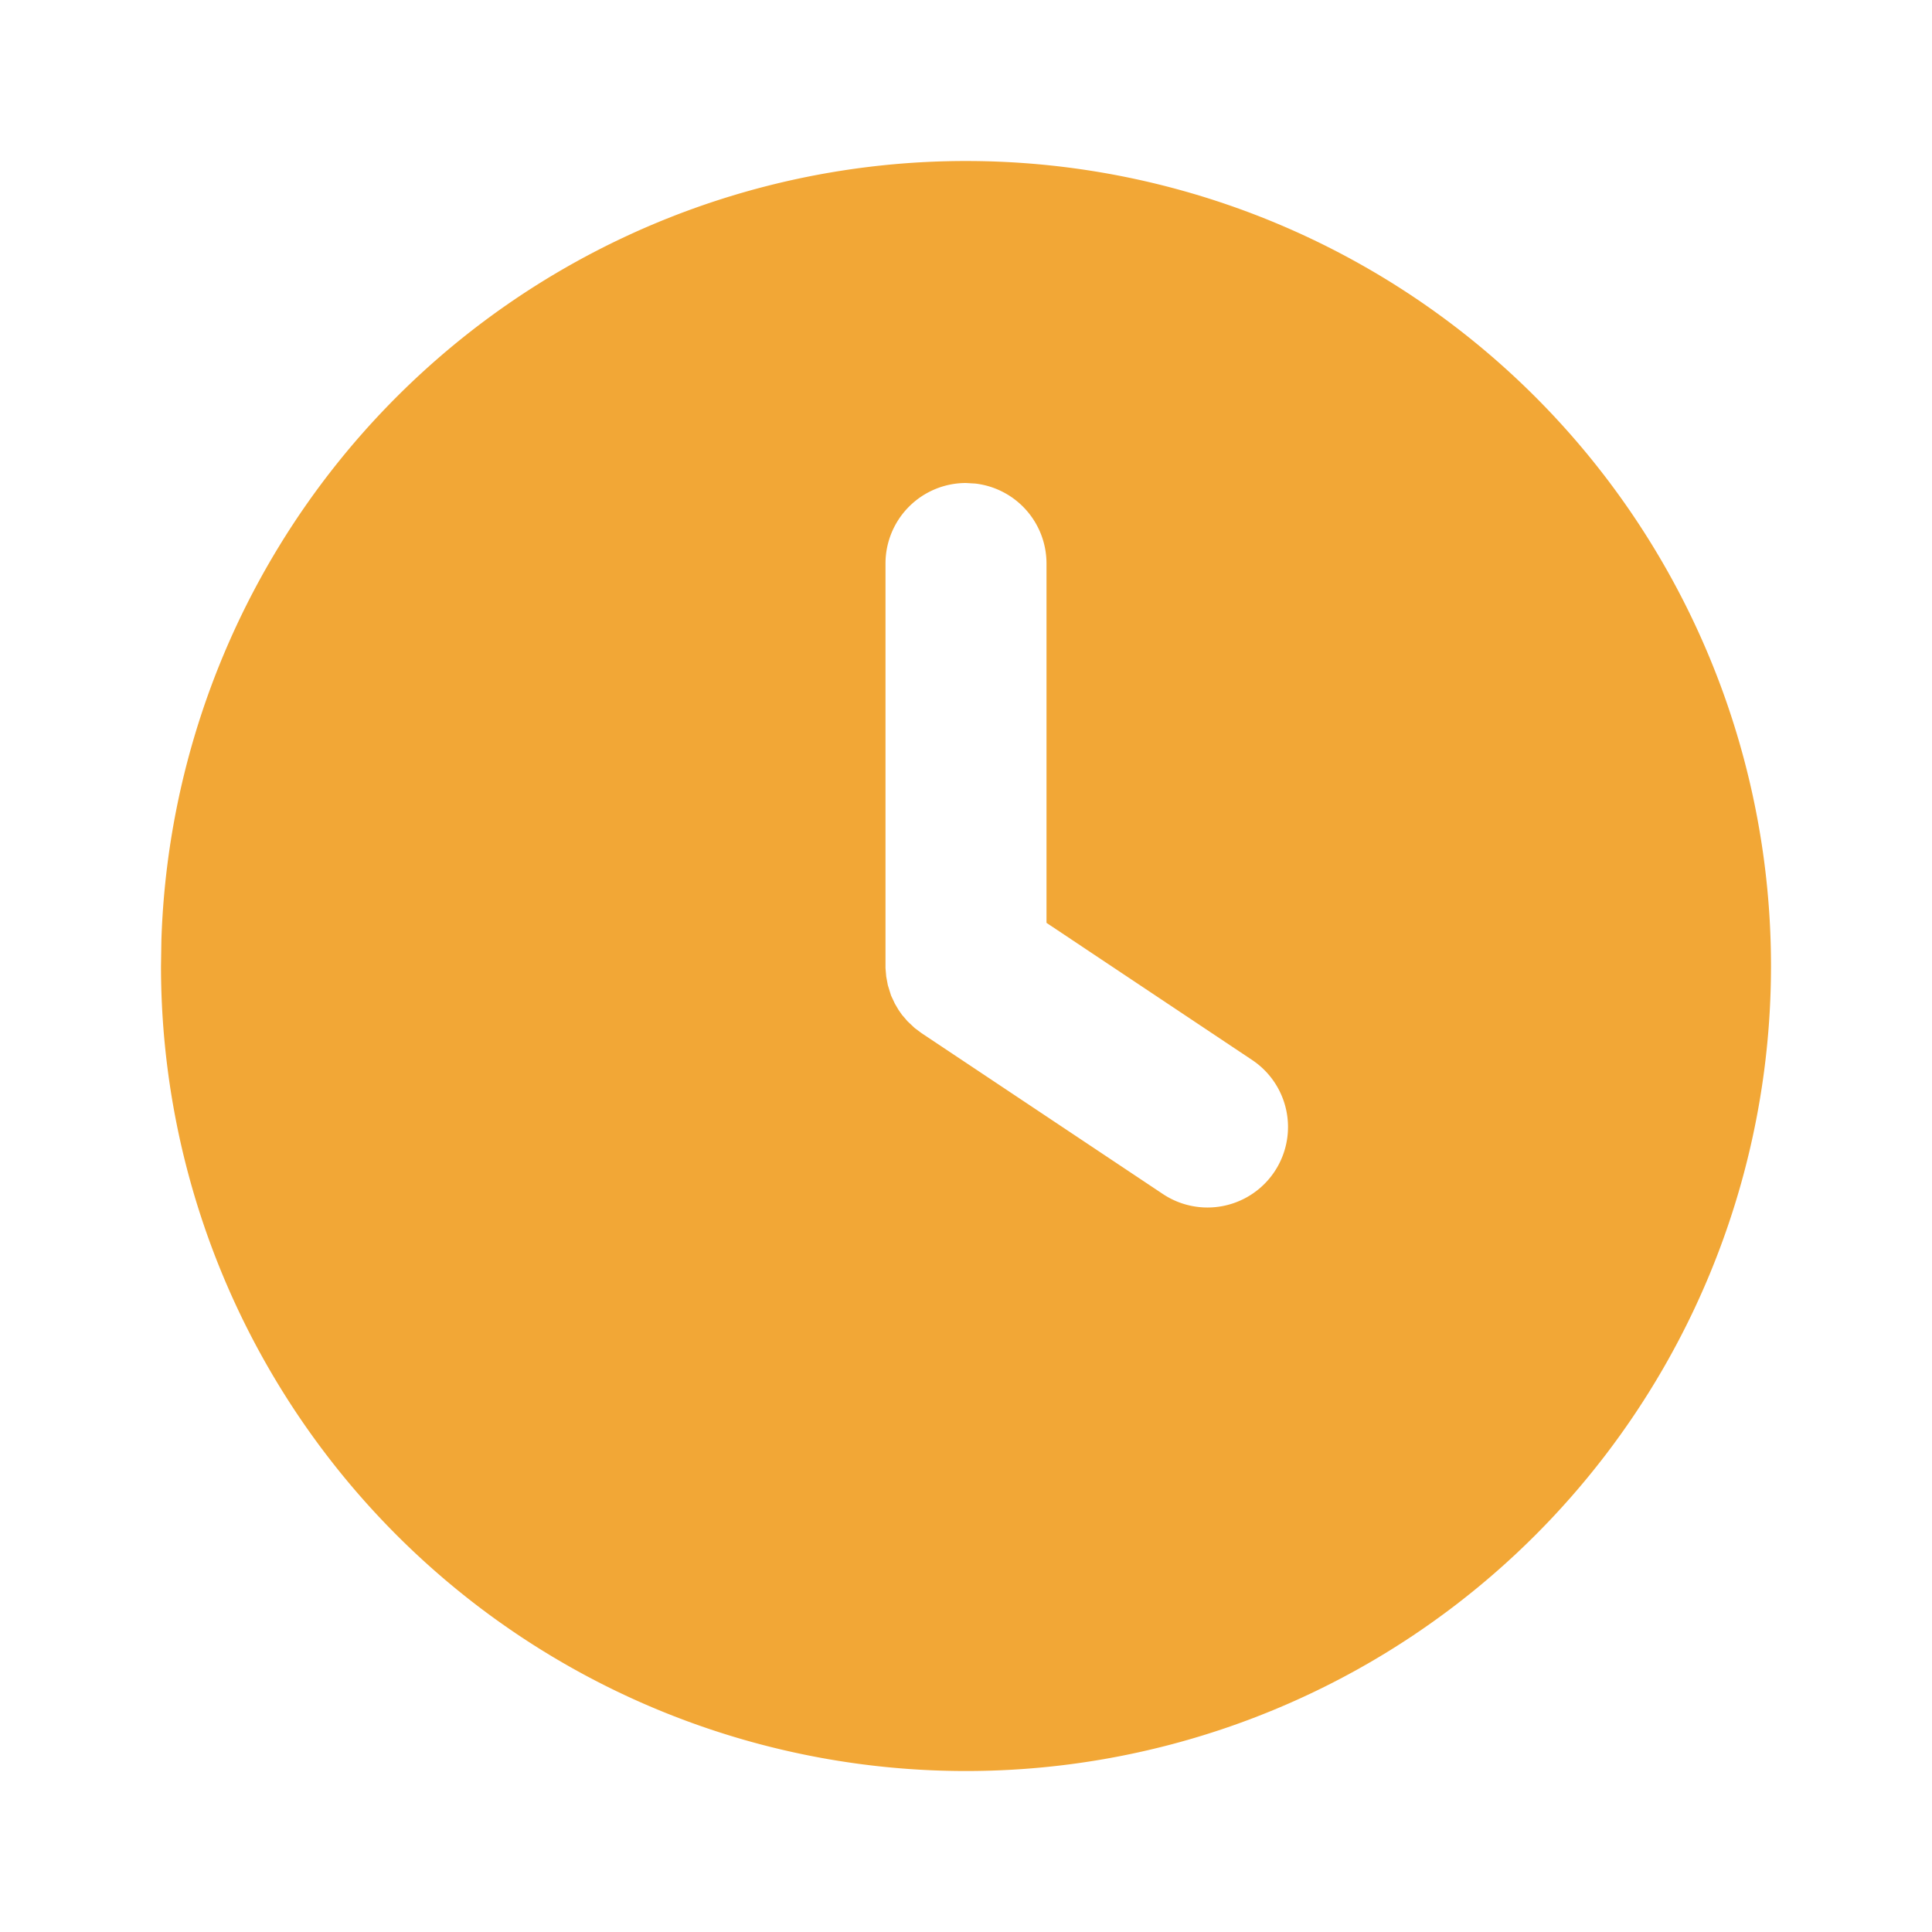 <svg xmlns="http://www.w3.org/2000/svg" width="1em" height="1em" viewBox="0 0 24 24"><path fill="#F2A736" d="M17 3.34A10 10 0 1 1 2 12l.005-.324A10 10 0 0 1 17 3.34M12 6a1 1 0 0 0-1 1v5.026l.009.105l.02.107l.04.129l.048.102l.046.078l.042.06l.069.08l.088.083l.083.062l3 2a1 1 0 1 0 1.11-1.664L13 11.464V7a1 1 0 0 0-.883-.993z"></path></svg>